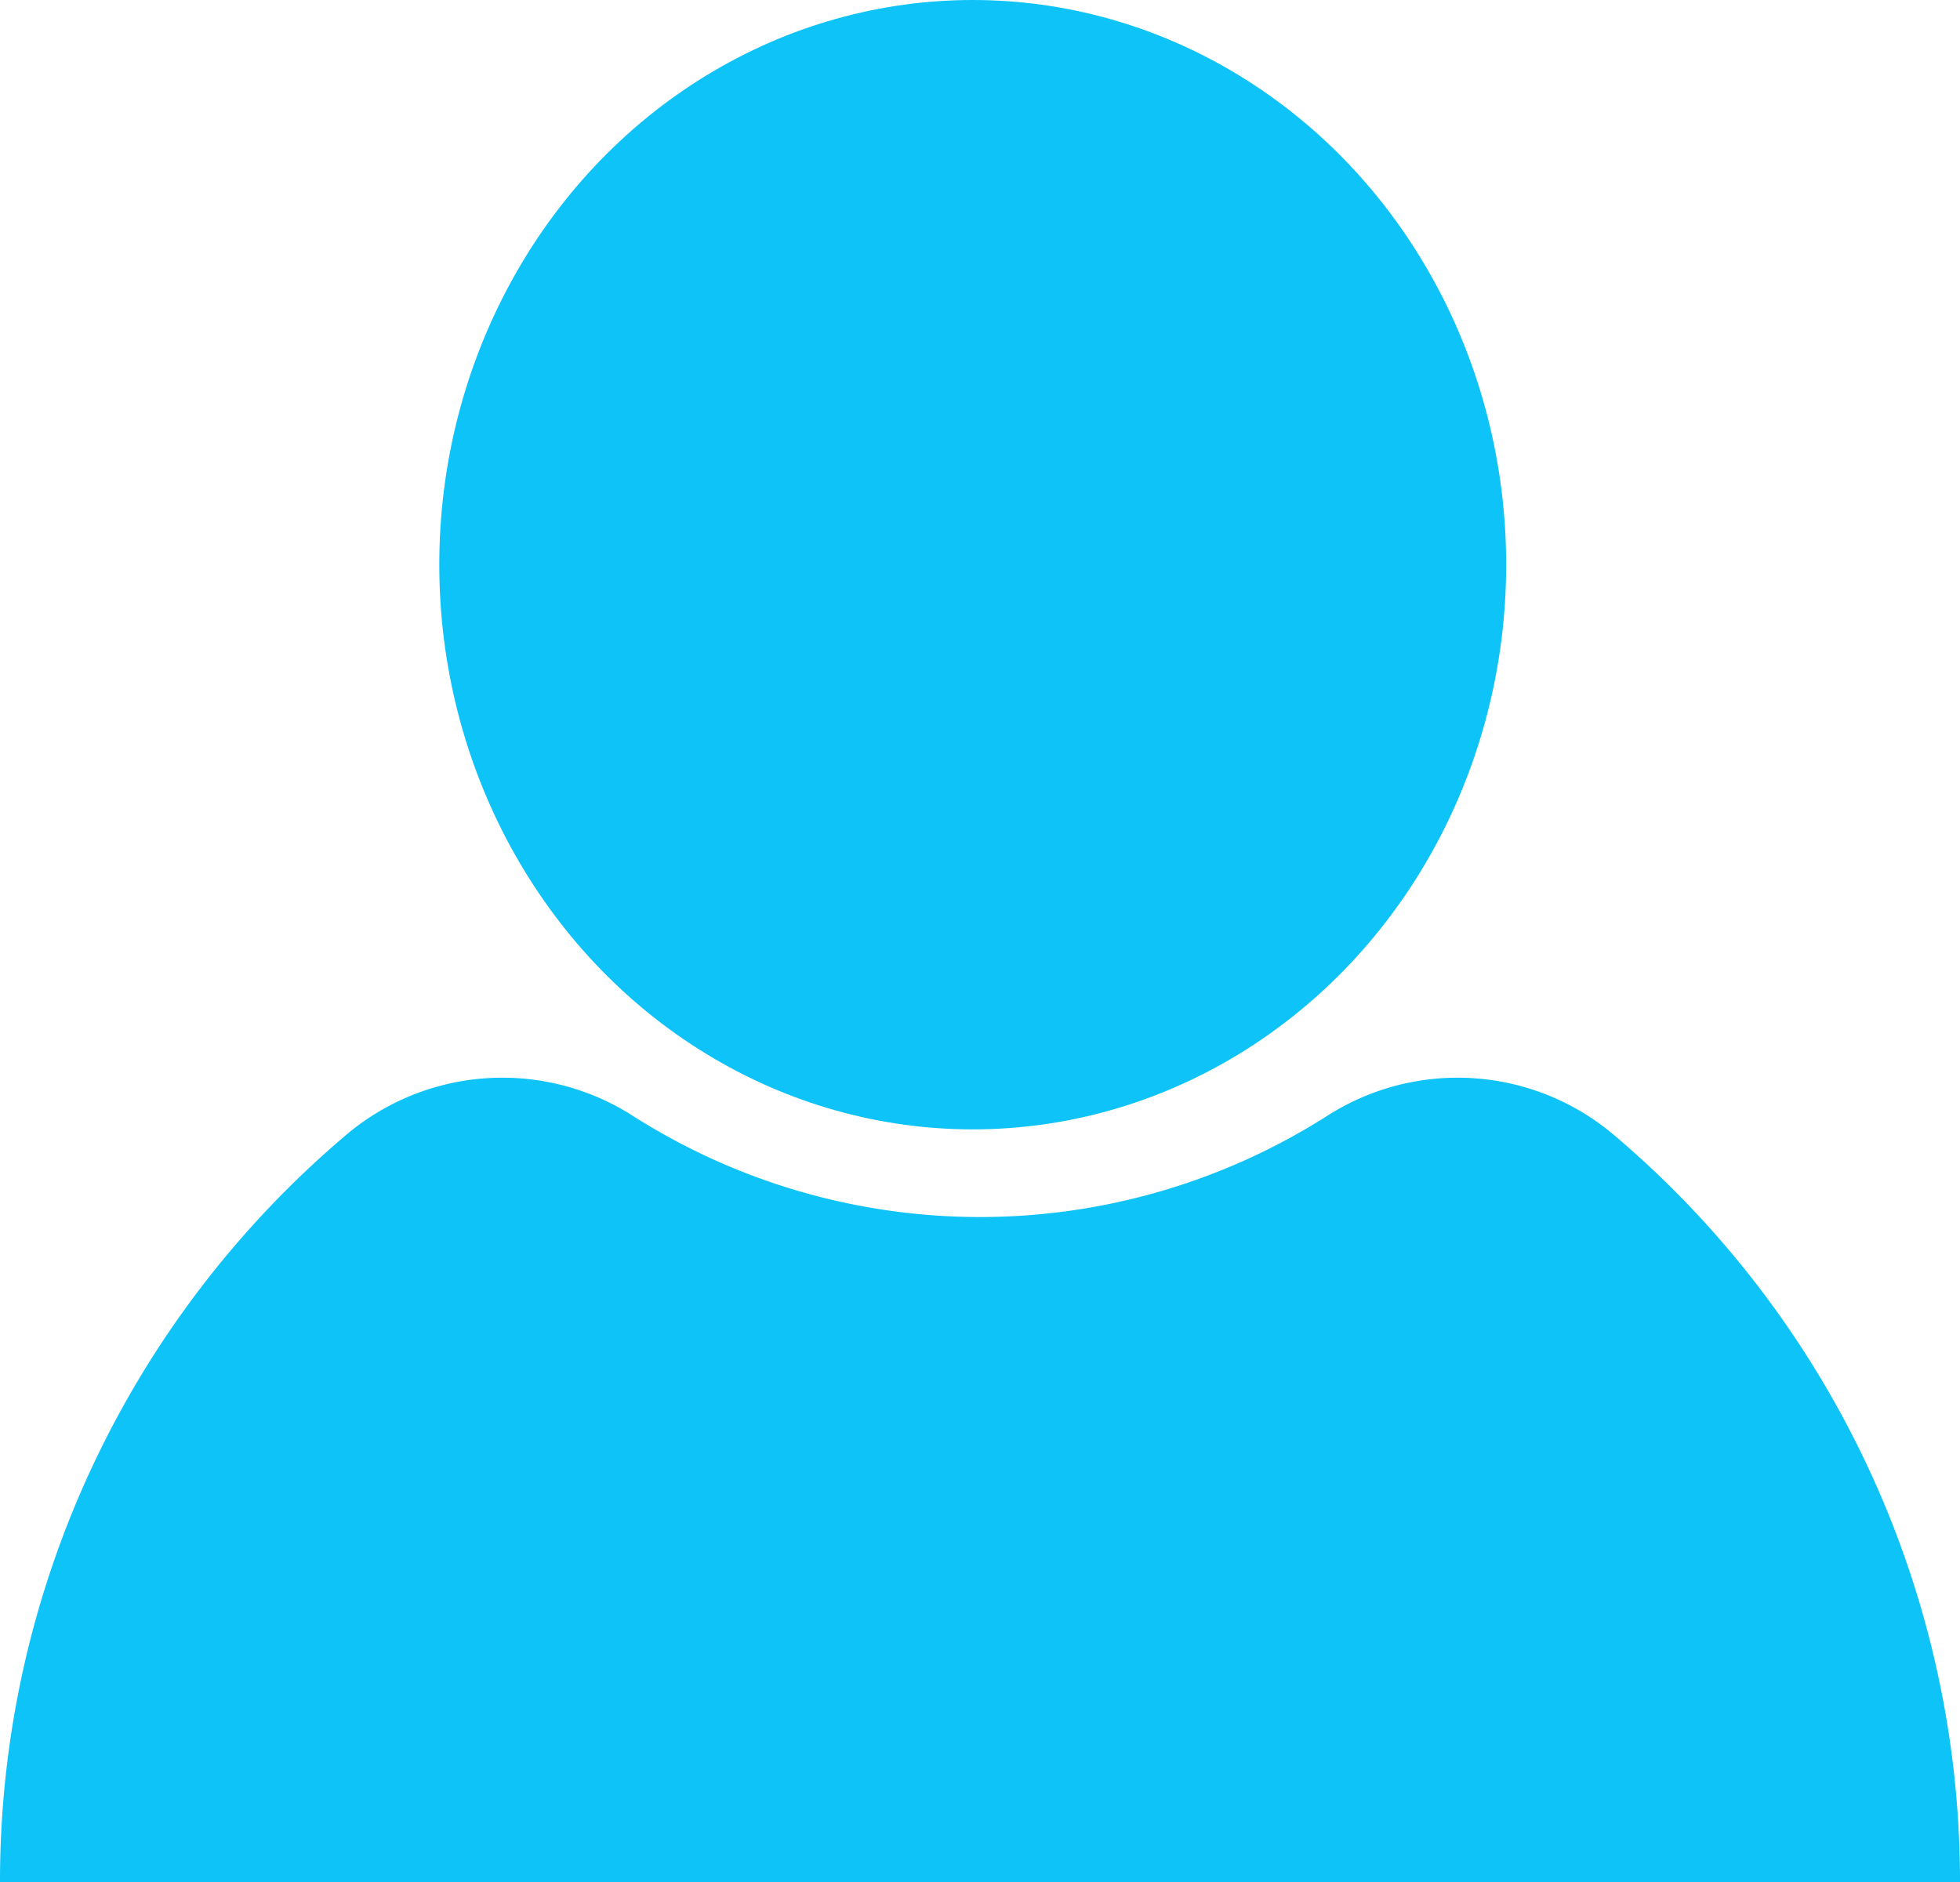 <svg xmlns="http://www.w3.org/2000/svg" width="24" height="23.052" viewBox="0 0 24 23.052">
  <g id="Group_1" data-name="Group 1" transform="translate(-674 -306.087)">
    <ellipse id="Ellipse_2" data-name="Ellipse 2" cx="6.532" cy="6.916" rx="6.532" ry="6.916" transform="translate(679.379 306.087)" fill="#0dc3f8"/>
    <path id="Path_1" data-name="Path 1" d="M698,436.349H674a11.975,11.975,0,0,1,4.23-9.145,2.962,2.962,0,0,1,3.512-.245,7.912,7.912,0,0,0,8.516,0,2.962,2.962,0,0,1,3.512.245A11.975,11.975,0,0,1,698,436.349Z" transform="translate(0 -107.21)" fill="#0dc3f8"/>
  </g>
</svg>
